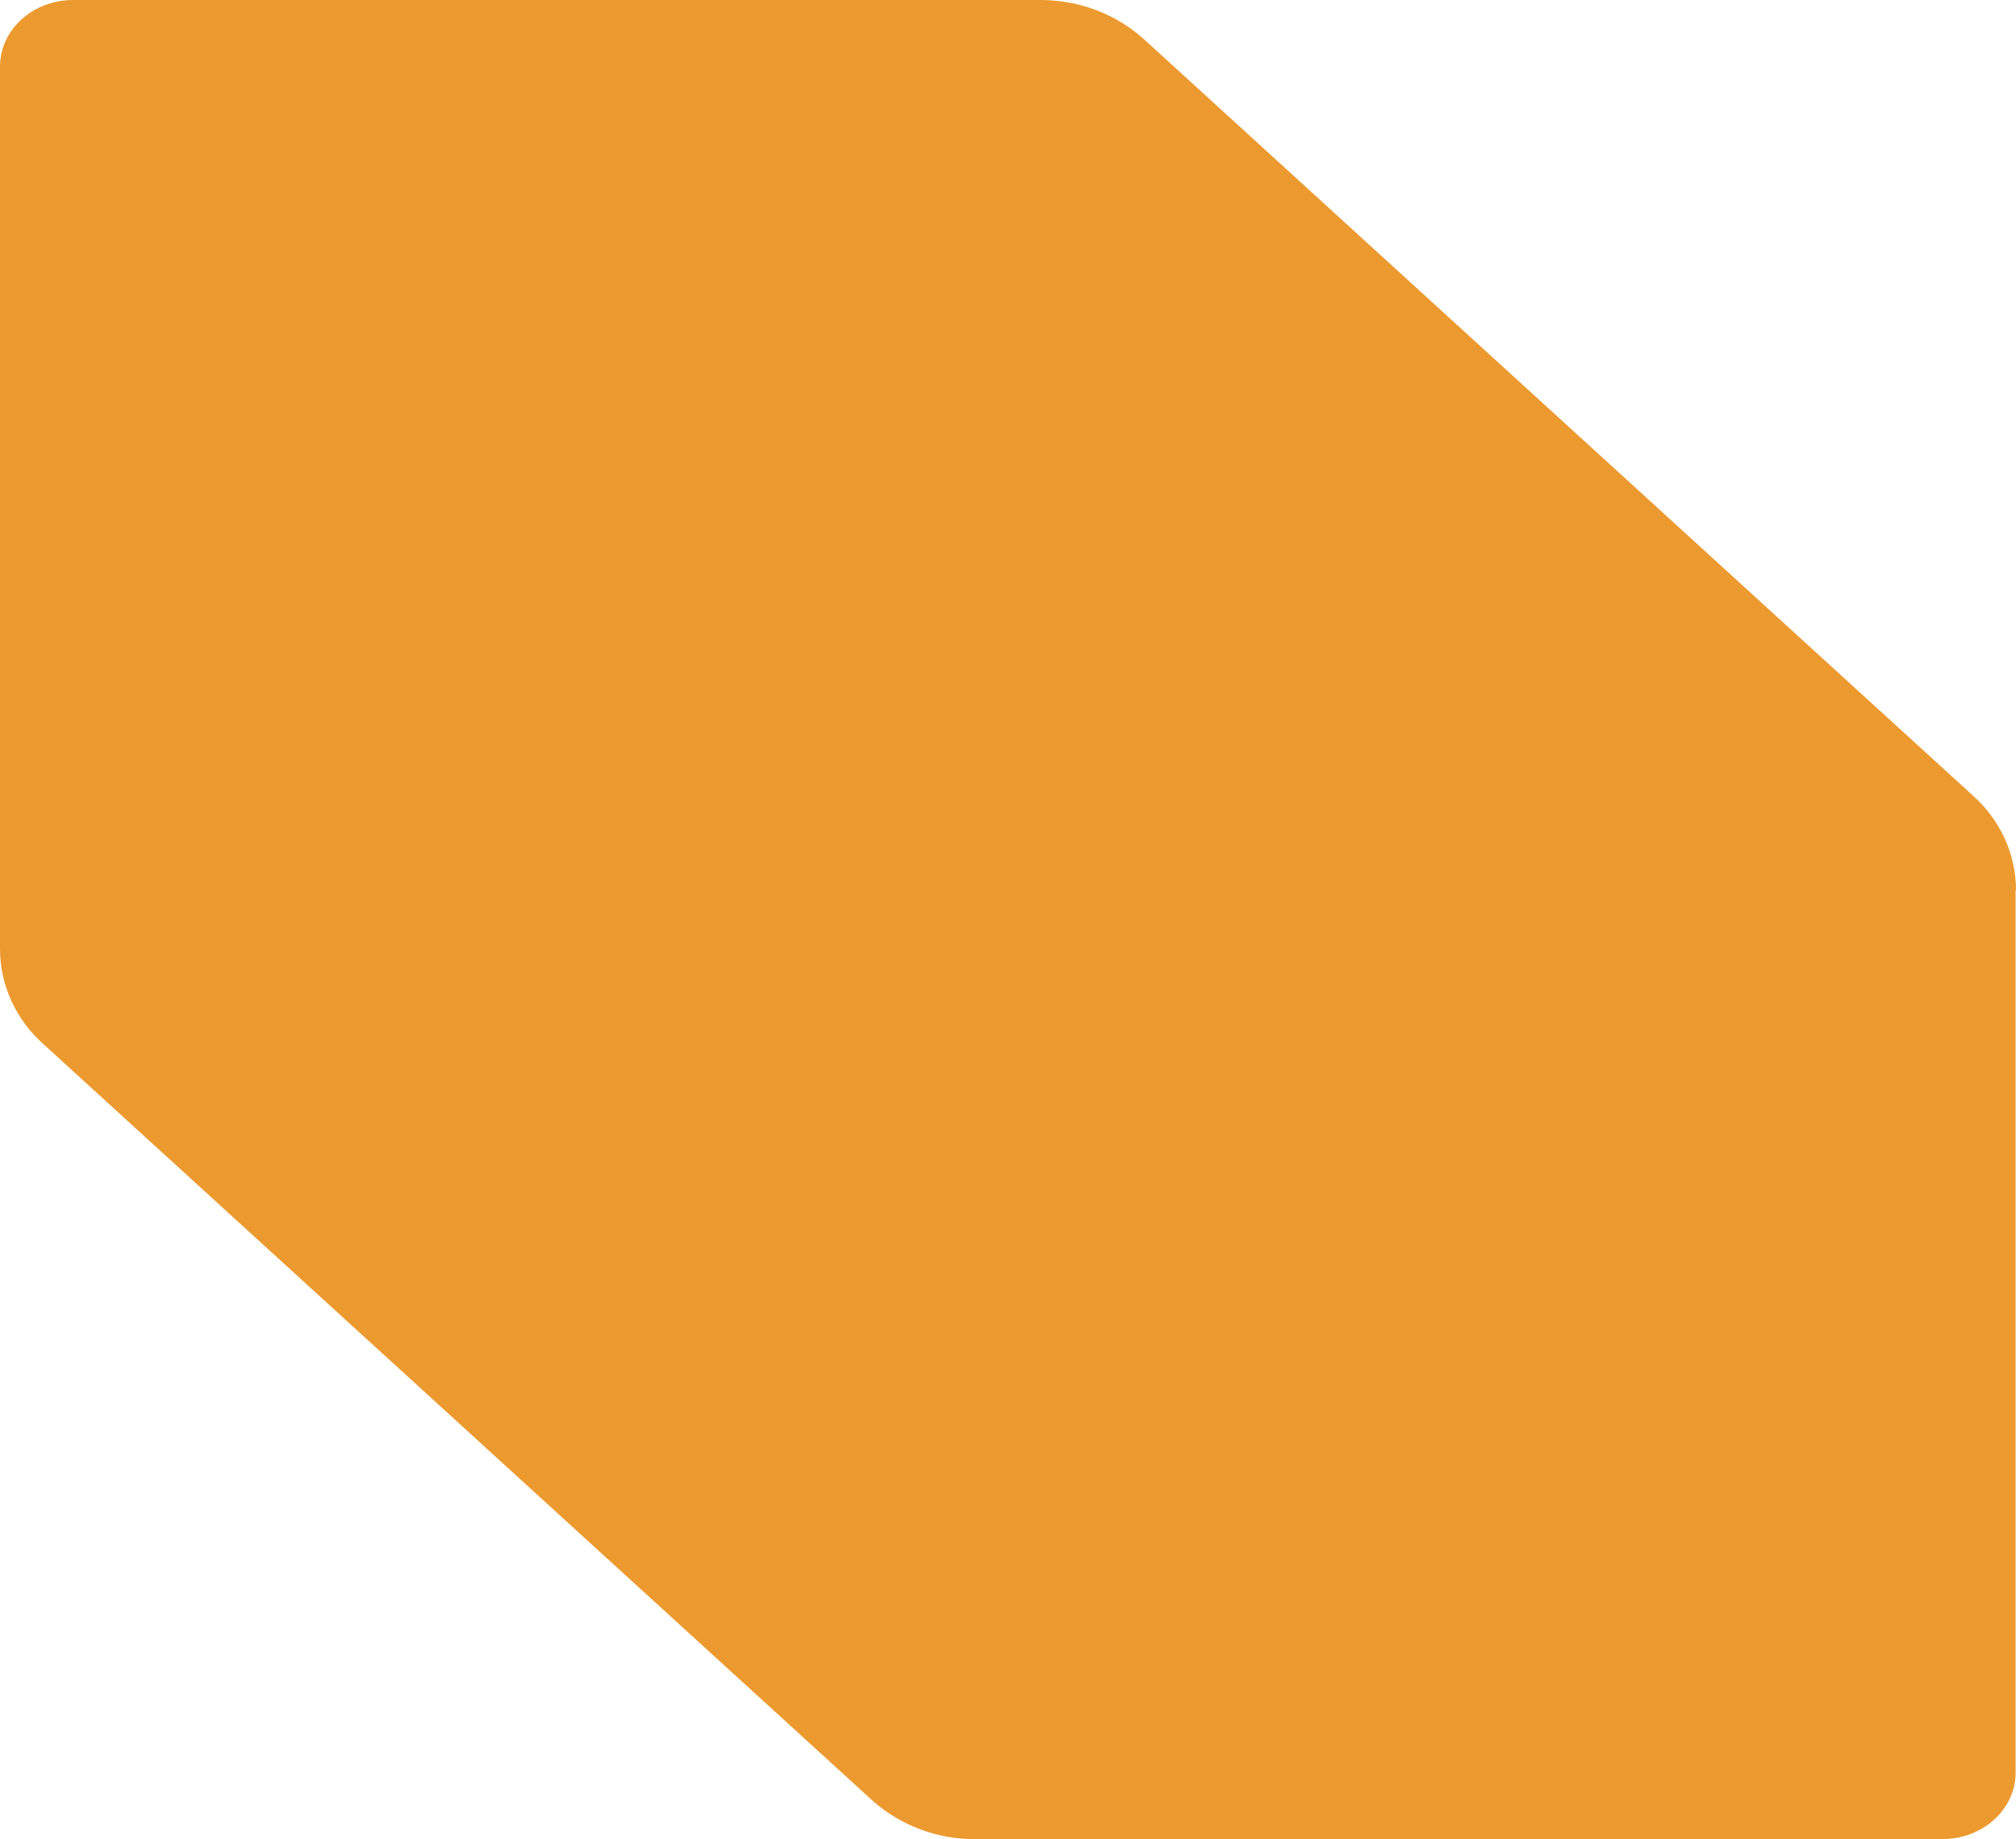 <?xml version="1.0" encoding="UTF-8"?>
<svg xmlns="http://www.w3.org/2000/svg" width="548.2" height="500.2" version="1.1" viewBox="0 0 548.2 500.2">
  <defs>
    <style>
      .cls-1 {
        fill: #ec9a30;
      }
    </style>
  </defs>
  <!-- Generator: Adobe Illustrator 28.7.1, SVG Export Plug-In . SVG Version: 1.2.0 Build 142)  -->
  <g>
    <g id="Layer_1">
      <path class="cls-1" d="M548.2,242.1c0-9.8-4.3-19.1-11.7-25.7L311,10.6C303.3,3.7,293.3,0,282.9,0H19.9C8.9,0,0,8.1,0,18.1v240c0,9.8,4.3,19.1,11.6,25.7l225.5,205.8c7.7,6.9,17.8,10.7,28.1,10.6h263c11,0,19.9-8.1,19.9-18.1v-240"/>
    </g>
  </g>
</svg>
